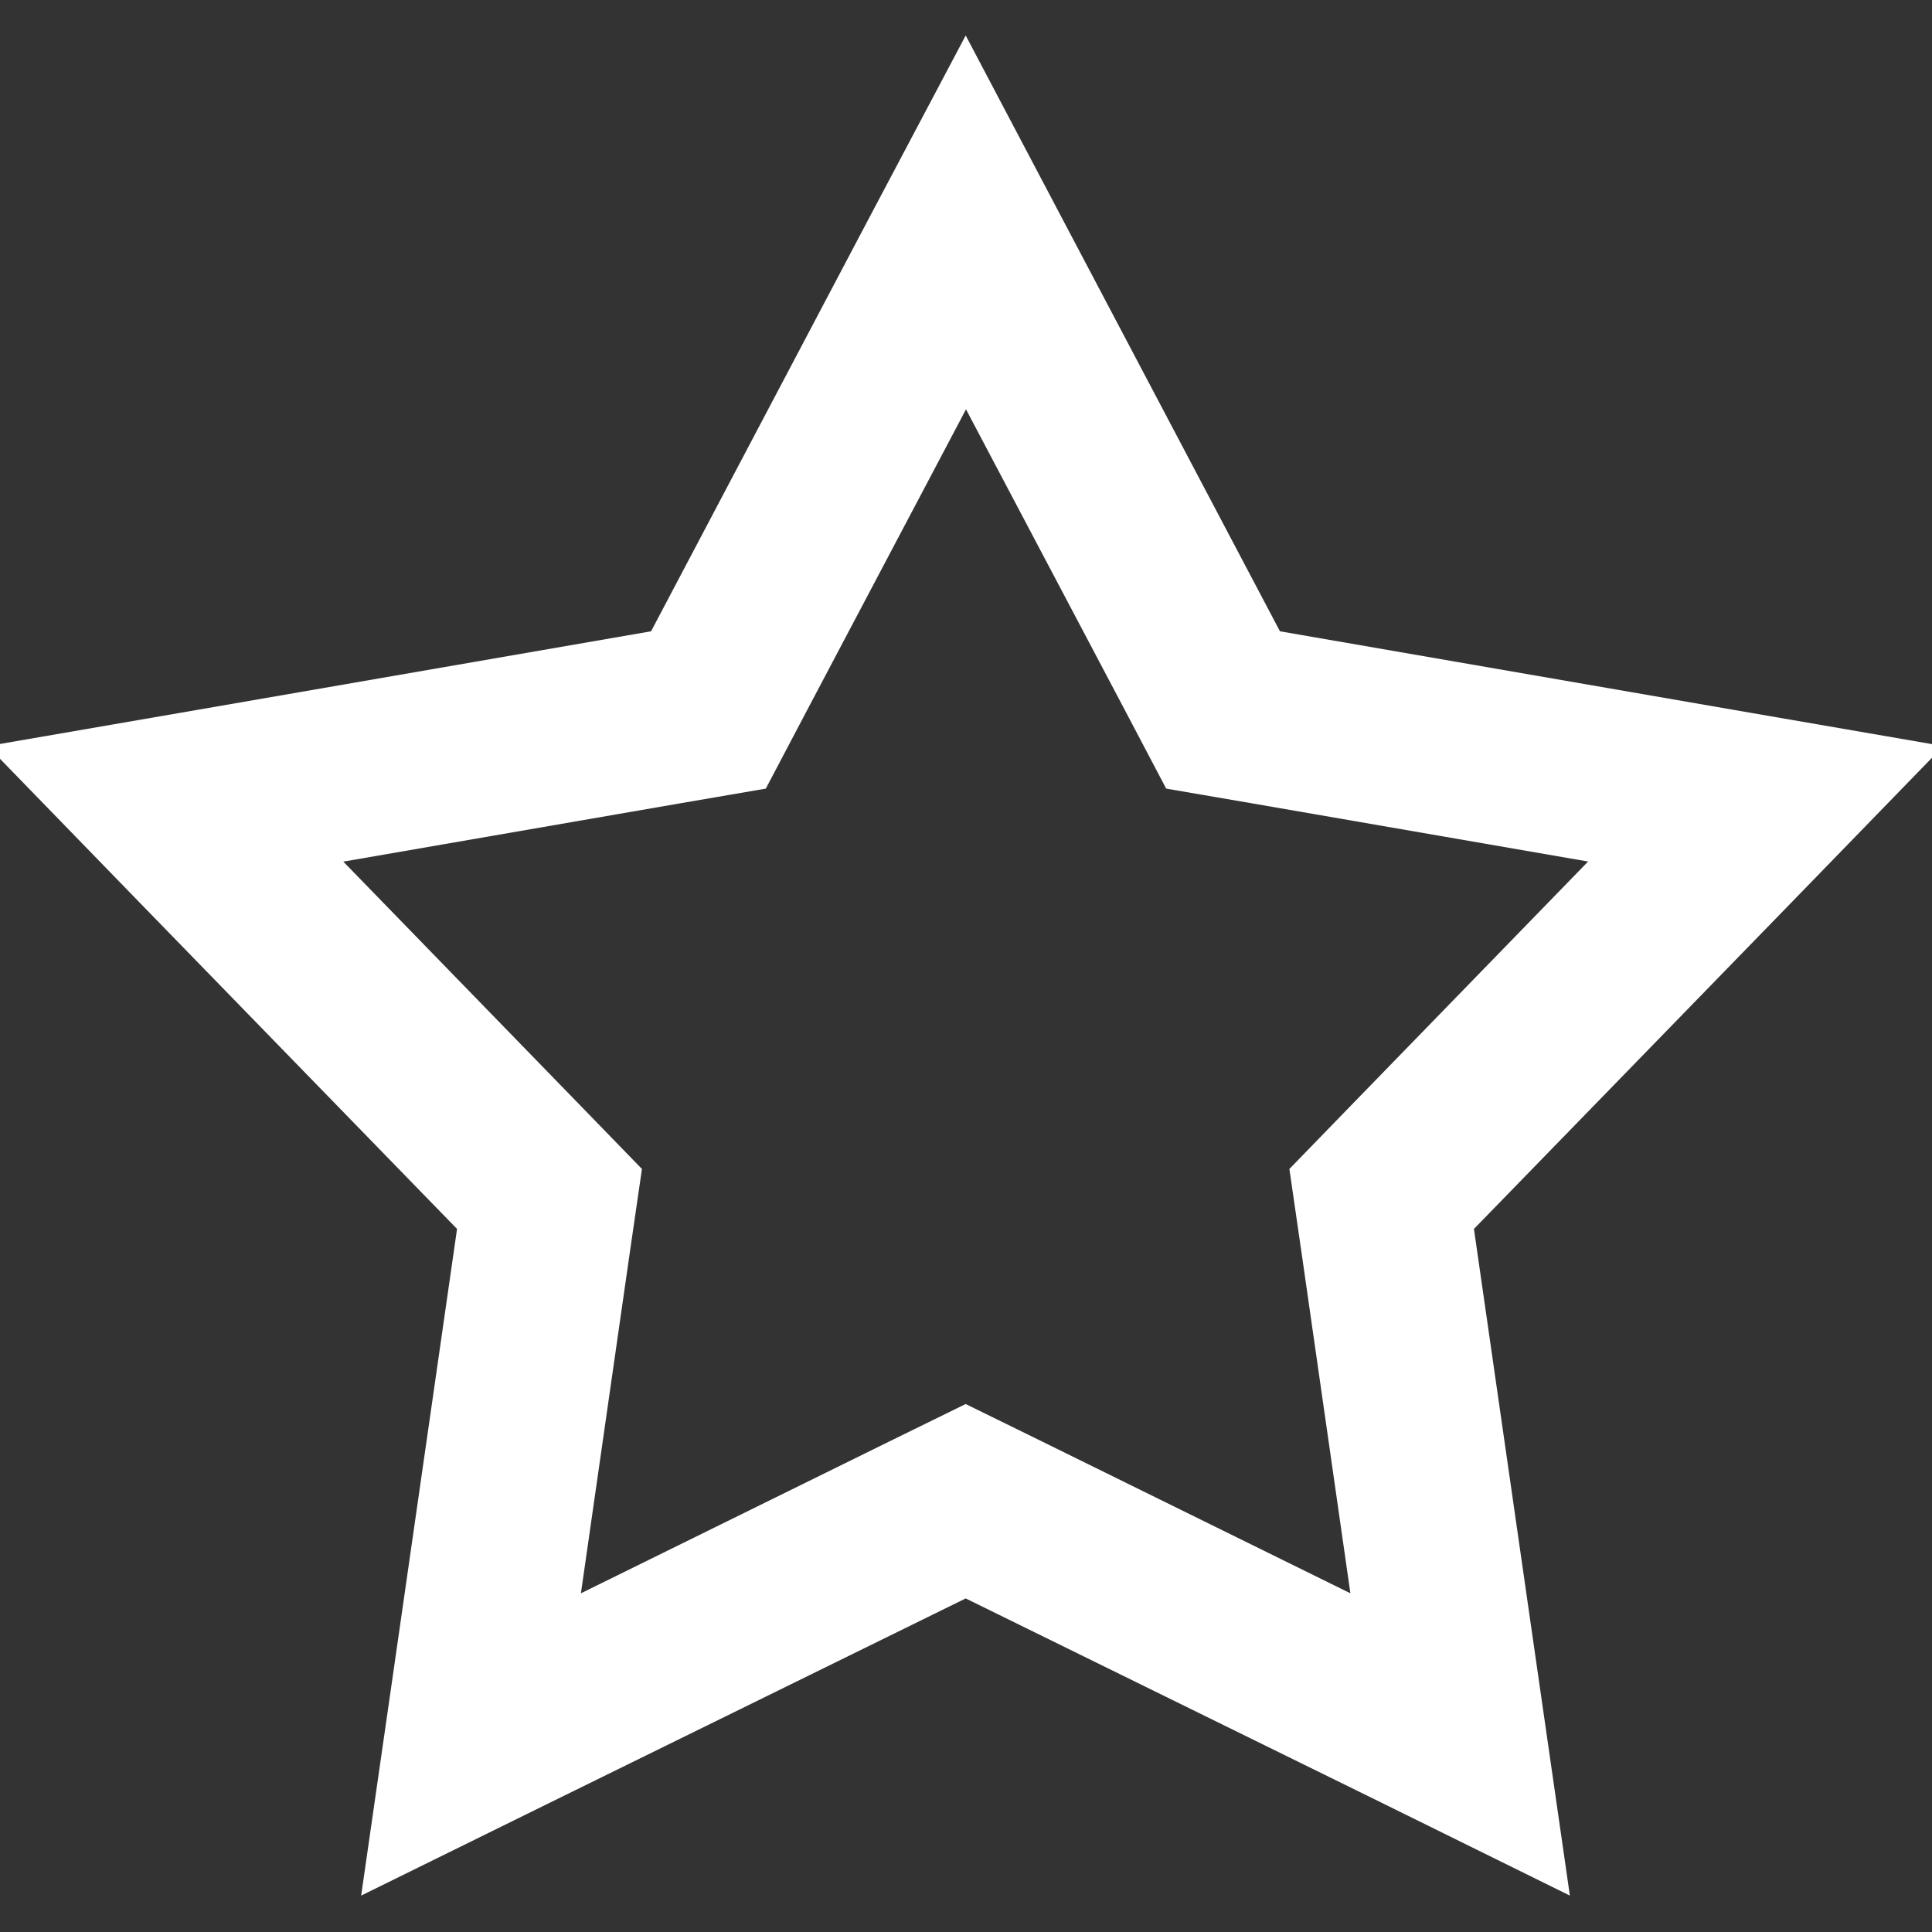 <?xml version="1.0" encoding="UTF-8"?>
<!-- Generator: Adobe Illustrator 28.0.0, SVG Export Plug-In . SVG Version: 6.00 Build 0)  -->
<svg xmlns="http://www.w3.org/2000/svg" xmlns:xlink="http://www.w3.org/1999/xlink" version="1.1" id="Ebene_1" x="0px" y="0px" viewBox="0 0 512 512" style="enable-background:new 0 0 512 512;" xml:space="preserve">
<rect x="0" y="0" width="512" height="512" fill="#333333" stroke="none"/>
<style type="text/css">
	.st0{fill:#FFFFFF;}
</style>
<g>
	<path class="st0" d="M339.2,167.3L282.01,58.89L255.92,9.4l-26.19,49.49L172.54,167.3L51.9,188.19l-55.17,9.53l38.99,40.15   l85.4,87.81L103.7,446.89l-7.99,55.46l50.26-24.74l109.95-54.01l109.95,54.01l50.16,24.74l-7.99-55.46l-17.43-121.21l85.4-87.81   L515,197.72l-55.17-9.53L339.2,167.3z M420.84,228.34l-63.35,65.18l-15.79,16.27l3.27,22.53l12.9,89.92l-81.55-40.15l-20.41-10.01   l-20.41,10.01l-81.55,40.15l12.9-89.92l3.27-22.53l-15.79-16.27l-63.35-65.18l89.54-15.5l22.43-3.85l10.59-20.12l42.46-80.39   l42.46,80.39l10.59,20.12l22.43,3.85l89.54,15.5L420.84,228.34z"></path>
</g>
</svg>
